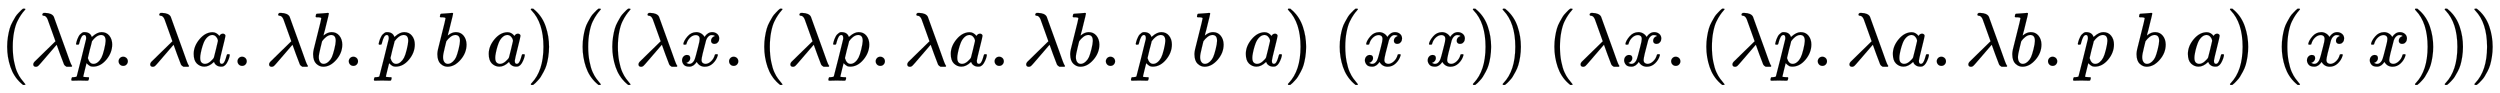 <svg xmlns:xlink="http://www.w3.org/1999/xlink" width="76.082ex" height="2.843ex" style="vertical-align: -0.838ex;" viewBox="0 -863.1 32757.3 1223.9" role="img" focusable="false" xmlns="http://www.w3.org/2000/svg" aria-labelledby="MathJax-SVG-1-Title"><title id="MathJax-SVG-1-Title">left parenthesis lamda p period lamda a period lamda b period p b a right parenthesis left parenthesis left parenthesis lamda x period left parenthesis lamda p period lamda a period lamda b period p b a right parenthesis left parenthesis x x right parenthesis right parenthesis left parenthesis lamda x period left parenthesis lamda p period lamda a period lamda b period p b a right parenthesis left parenthesis x x right parenthesis right parenthesis right parenthesis</title><defs aria-hidden="true"><path stroke-width="1" id="E1-MJMAIN-28" d="M94 250Q94 319 104 381T127 488T164 576T202 643T244 695T277 729T302 750H315H319Q333 750 333 741Q333 738 316 720T275 667T226 581T184 443T167 250T184 58T225 -81T274 -167T316 -220T333 -241Q333 -250 318 -250H315H302L274 -226Q180 -141 137 -14T94 250Z"></path><path stroke-width="1" id="E1-MJMATHI-3BB" d="M166 673Q166 685 183 694H202Q292 691 316 644Q322 629 373 486T474 207T524 67Q531 47 537 34T546 15T551 6T555 2T556 -2T550 -11H482Q457 3 450 18T399 152L354 277L340 262Q327 246 293 207T236 141Q211 112 174 69Q123 9 111 -1T83 -12Q47 -12 47 20Q47 37 61 52T199 187Q229 216 266 252T321 306L338 322Q338 323 288 462T234 612Q214 657 183 657Q166 657 166 673Z"></path><path stroke-width="1" id="E1-MJMATHI-70" d="M23 287Q24 290 25 295T30 317T40 348T55 381T75 411T101 433T134 442Q209 442 230 378L240 387Q302 442 358 442Q423 442 460 395T497 281Q497 173 421 82T249 -10Q227 -10 210 -4Q199 1 187 11T168 28L161 36Q160 35 139 -51T118 -138Q118 -144 126 -145T163 -148H188Q194 -155 194 -157T191 -175Q188 -187 185 -190T172 -194Q170 -194 161 -194T127 -193T65 -192Q-5 -192 -24 -194H-32Q-39 -187 -39 -183Q-37 -156 -26 -148H-6Q28 -147 33 -136Q36 -130 94 103T155 350Q156 355 156 364Q156 405 131 405Q109 405 94 377T71 316T59 280Q57 278 43 278H29Q23 284 23 287ZM178 102Q200 26 252 26Q282 26 310 49T356 107Q374 141 392 215T411 325V331Q411 405 350 405Q339 405 328 402T306 393T286 380T269 365T254 350T243 336T235 326L232 322Q232 321 229 308T218 264T204 212Q178 106 178 102Z"></path><path stroke-width="1" id="E1-MJMAIN-2E" d="M78 60Q78 84 95 102T138 120Q162 120 180 104T199 61Q199 36 182 18T139 0T96 17T78 60Z"></path><path stroke-width="1" id="E1-MJMATHI-61" d="M33 157Q33 258 109 349T280 441Q331 441 370 392Q386 422 416 422Q429 422 439 414T449 394Q449 381 412 234T374 68Q374 43 381 35T402 26Q411 27 422 35Q443 55 463 131Q469 151 473 152Q475 153 483 153H487Q506 153 506 144Q506 138 501 117T481 63T449 13Q436 0 417 -8Q409 -10 393 -10Q359 -10 336 5T306 36L300 51Q299 52 296 50Q294 48 292 46Q233 -10 172 -10Q117 -10 75 30T33 157ZM351 328Q351 334 346 350T323 385T277 405Q242 405 210 374T160 293Q131 214 119 129Q119 126 119 118T118 106Q118 61 136 44T179 26Q217 26 254 59T298 110Q300 114 325 217T351 328Z"></path><path stroke-width="1" id="E1-MJMATHI-62" d="M73 647Q73 657 77 670T89 683Q90 683 161 688T234 694Q246 694 246 685T212 542Q204 508 195 472T180 418L176 399Q176 396 182 402Q231 442 283 442Q345 442 383 396T422 280Q422 169 343 79T173 -11Q123 -11 82 27T40 150V159Q40 180 48 217T97 414Q147 611 147 623T109 637Q104 637 101 637H96Q86 637 83 637T76 640T73 647ZM336 325V331Q336 405 275 405Q258 405 240 397T207 376T181 352T163 330L157 322L136 236Q114 150 114 114Q114 66 138 42Q154 26 178 26Q211 26 245 58Q270 81 285 114T318 219Q336 291 336 325Z"></path><path stroke-width="1" id="E1-MJMAIN-29" d="M60 749L64 750Q69 750 74 750H86L114 726Q208 641 251 514T294 250Q294 182 284 119T261 12T224 -76T186 -143T145 -194T113 -227T90 -246Q87 -249 86 -250H74Q66 -250 63 -250T58 -247T55 -238Q56 -237 66 -225Q221 -64 221 250T66 725Q56 737 55 738Q55 746 60 749Z"></path><path stroke-width="1" id="E1-MJMATHI-78" d="M52 289Q59 331 106 386T222 442Q257 442 286 424T329 379Q371 442 430 442Q467 442 494 420T522 361Q522 332 508 314T481 292T458 288Q439 288 427 299T415 328Q415 374 465 391Q454 404 425 404Q412 404 406 402Q368 386 350 336Q290 115 290 78Q290 50 306 38T341 26Q378 26 414 59T463 140Q466 150 469 151T485 153H489Q504 153 504 145Q504 144 502 134Q486 77 440 33T333 -11Q263 -11 227 52Q186 -10 133 -10H127Q78 -10 57 16T35 71Q35 103 54 123T99 143Q142 143 142 101Q142 81 130 66T107 46T94 41L91 40Q91 39 97 36T113 29T132 26Q168 26 194 71Q203 87 217 139T245 247T261 313Q266 340 266 352Q266 380 251 392T217 404Q177 404 142 372T93 290Q91 281 88 280T72 278H58Q52 284 52 289Z"></path></defs><g stroke="currentColor" fill="currentColor" stroke-width="0" transform="matrix(1 0 0 -1 0 0)" aria-hidden="true"> <use xlink:href="#E1-MJMAIN-28" x="0" y="0"></use> <use xlink:href="#E1-MJMATHI-3BB" x="389" y="0"></use> <use xlink:href="#E1-MJMATHI-70" x="973" y="0"></use> <use xlink:href="#E1-MJMAIN-2E" x="1476" y="0"></use> <use xlink:href="#E1-MJMATHI-3BB" x="1921" y="0"></use> <use xlink:href="#E1-MJMATHI-61" x="2505" y="0"></use> <use xlink:href="#E1-MJMAIN-2E" x="3034" y="0"></use> <use xlink:href="#E1-MJMATHI-3BB" x="3479" y="0"></use> <use xlink:href="#E1-MJMATHI-62" x="4063" y="0"></use> <use xlink:href="#E1-MJMAIN-2E" x="4492" y="0"></use> <use xlink:href="#E1-MJMATHI-70" x="4938" y="0"></use> <use xlink:href="#E1-MJMATHI-62" x="5691" y="0"></use> <use xlink:href="#E1-MJMATHI-61" x="6371" y="0"></use> <use xlink:href="#E1-MJMAIN-29" x="6900" y="0"></use> <use xlink:href="#E1-MJMAIN-28" x="7540" y="0"></use> <use xlink:href="#E1-MJMAIN-28" x="7929" y="0"></use> <use xlink:href="#E1-MJMATHI-3BB" x="8319" y="0"></use> <use xlink:href="#E1-MJMATHI-78" x="8902" y="0"></use> <use xlink:href="#E1-MJMAIN-2E" x="9475" y="0"></use> <use xlink:href="#E1-MJMAIN-28" x="9920" y="0"></use> <use xlink:href="#E1-MJMATHI-3BB" x="10309" y="0"></use> <use xlink:href="#E1-MJMATHI-70" x="10893" y="0"></use> <use xlink:href="#E1-MJMAIN-2E" x="11396" y="0"></use> <use xlink:href="#E1-MJMATHI-3BB" x="11841" y="0"></use> <use xlink:href="#E1-MJMATHI-61" x="12425" y="0"></use> <use xlink:href="#E1-MJMAIN-2E" x="12954" y="0"></use> <use xlink:href="#E1-MJMATHI-3BB" x="13399" y="0"></use> <use xlink:href="#E1-MJMATHI-62" x="13983" y="0"></use> <use xlink:href="#E1-MJMAIN-2E" x="14412" y="0"></use> <use xlink:href="#E1-MJMATHI-70" x="14858" y="0"></use> <use xlink:href="#E1-MJMATHI-62" x="15611" y="0"></use> <use xlink:href="#E1-MJMATHI-61" x="16291" y="0"></use> <use xlink:href="#E1-MJMAIN-29" x="16820" y="0"></use> <use xlink:href="#E1-MJMAIN-28" x="17460" y="0"></use> <use xlink:href="#E1-MJMATHI-78" x="17849" y="0"></use> <use xlink:href="#E1-MJMATHI-78" x="18672" y="0"></use> <use xlink:href="#E1-MJMAIN-29" x="19244" y="0"></use> <use xlink:href="#E1-MJMAIN-29" x="19634" y="0"></use> <use xlink:href="#E1-MJMAIN-28" x="20273" y="0"></use> <use xlink:href="#E1-MJMATHI-3BB" x="20663" y="0"></use> <use xlink:href="#E1-MJMATHI-78" x="21246" y="0"></use> <use xlink:href="#E1-MJMAIN-2E" x="21819" y="0"></use> <use xlink:href="#E1-MJMAIN-28" x="22264" y="0"></use> <use xlink:href="#E1-MJMATHI-3BB" x="22653" y="0"></use> <use xlink:href="#E1-MJMATHI-70" x="23237" y="0"></use> <use xlink:href="#E1-MJMAIN-2E" x="23740" y="0"></use> <use xlink:href="#E1-MJMATHI-3BB" x="24186" y="0"></use> <use xlink:href="#E1-MJMATHI-61" x="24769" y="0"></use> <use xlink:href="#E1-MJMAIN-2E" x="25299" y="0"></use> <use xlink:href="#E1-MJMATHI-3BB" x="25744" y="0"></use> <use xlink:href="#E1-MJMATHI-62" x="26327" y="0"></use> <use xlink:href="#E1-MJMAIN-2E" x="26757" y="0"></use> <use xlink:href="#E1-MJMATHI-70" x="27202" y="0"></use> <use xlink:href="#E1-MJMATHI-62" x="27955" y="0"></use> <use xlink:href="#E1-MJMATHI-61" x="28635" y="0"></use> <use xlink:href="#E1-MJMAIN-29" x="29164" y="0"></use> <use xlink:href="#E1-MJMAIN-28" x="29804" y="0"></use> <use xlink:href="#E1-MJMATHI-78" x="30193" y="0"></use> <use xlink:href="#E1-MJMATHI-78" x="31016" y="0"></use> <use xlink:href="#E1-MJMAIN-29" x="31588" y="0"></use> <use xlink:href="#E1-MJMAIN-29" x="31978" y="0"></use> <use xlink:href="#E1-MJMAIN-29" x="32367" y="0"></use></g></svg>